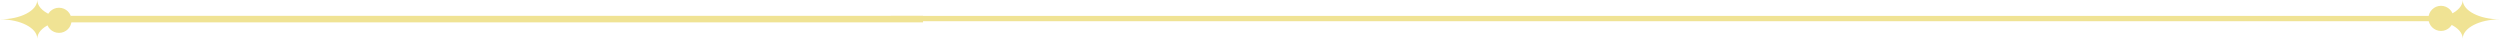 <svg width="943" height="15" viewBox="0 0 943 15" fill="none" xmlns="http://www.w3.org/2000/svg">
<path d="M917 6H336V8H917V6Z" fill="#F0E394"/>
<path d="M348.171 5.973H26.68V8.437H348.171V5.973Z" fill="#F0E394"/>
<path d="M14.059 14.594C14.059 12.411 15.907 10.453 18.826 9.116C20.967 8.137 20.967 6.457 18.826 5.484C15.894 4.141 14.059 2.183 14.059 -0C14.059 4.029 7.762 7.297 1.71661e-05 7.297C7.762 7.297 14.059 10.565 14.059 14.594Z" fill="#F0E394"/>
<path d="M27 7.662C27 10.278 24.873 12.405 22.257 12.405C19.64 12.405 17.514 10.278 17.514 7.662C17.514 5.045 19.64 2.919 22.257 2.919C24.873 2.919 27 5.045 27 7.662Z" fill="#F0E394"/>
<path d="M928.939 0C928.939 2.183 927.091 4.142 924.172 5.478C922.031 6.457 922.031 8.137 924.172 9.11C927.104 10.453 928.939 12.411 928.939 14.594C928.939 10.565 935.236 7.297 942.998 7.297C935.236 7.297 928.939 4.029 928.939 0Z" fill="#F0E394"/>
<path d="M916 6.932C916 4.316 918.127 2.189 920.743 2.189C923.36 2.189 925.486 4.316 925.486 6.932C925.486 9.549 923.36 11.675 920.743 11.675C918.127 11.675 916 9.549 916 6.932Z" fill="#F0E394"/>
</svg>
